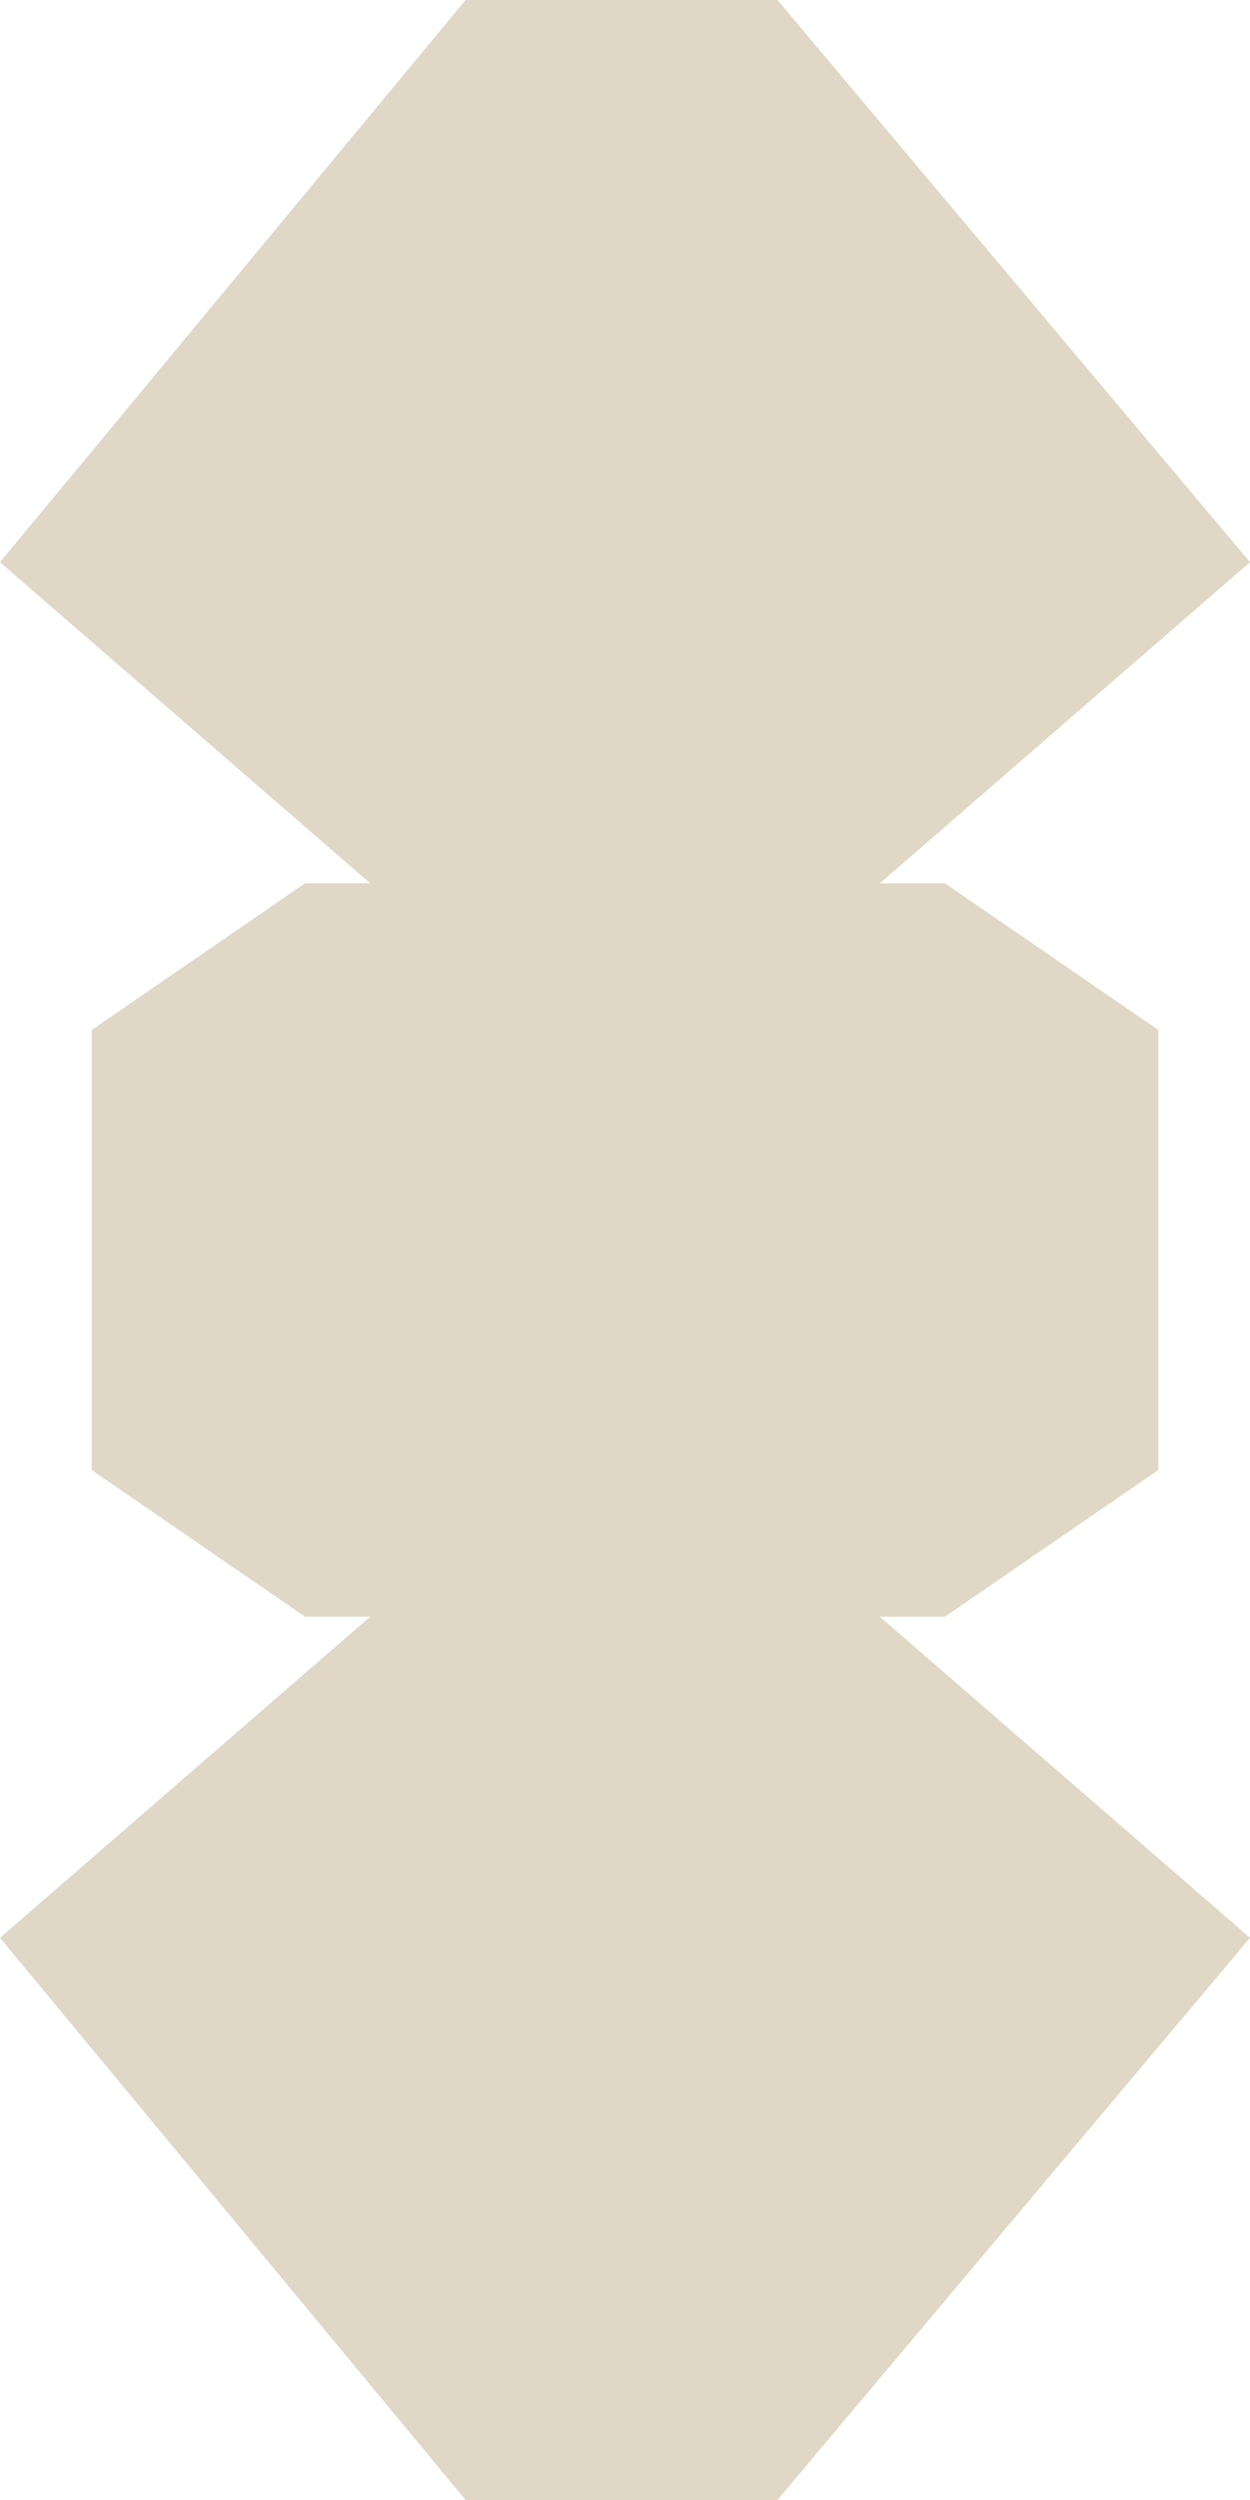 <?xml version="1.0" encoding="UTF-8"?>
<svg width="300px" height="600px" viewBox="0 0 300 600" version="1.1" xmlns="http://www.w3.org/2000/svg" xmlns:xlink="http://www.w3.org/1999/xlink">
    <!-- Generator: Sketch 53.2 (72643) - https://sketchapp.com -->
    <title>abstract_full_beige_07</title>
    <desc>Created with Sketch.</desc>
    <g id="Page-1" stroke="none" stroke-width="1" fill="none" fill-rule="evenodd">
        <g id="abstract_full_beige_07" fill="#E0D7C6" fill-rule="nonzero">
            <polygon id="Path-7" points="0 134.928 111.74 0 186.586 0 300 134.928 210 213 90 213"></polygon>
            <polygon id="Path-7" transform="translate(150, 493.5) scale(-1, 1) rotate(-180) translate(-150, -493.5) " points="0 521.928 111.74 387 186.586 387 300 521.928 210 600 90 600"></polygon>
            <polygon id="Path-5" points="73.2 388 22 352.8 22 247.2 73.2 212 226.8 212 278 247.2 278 352.8 226.8 388"></polygon>
        </g>
    </g>
</svg>
